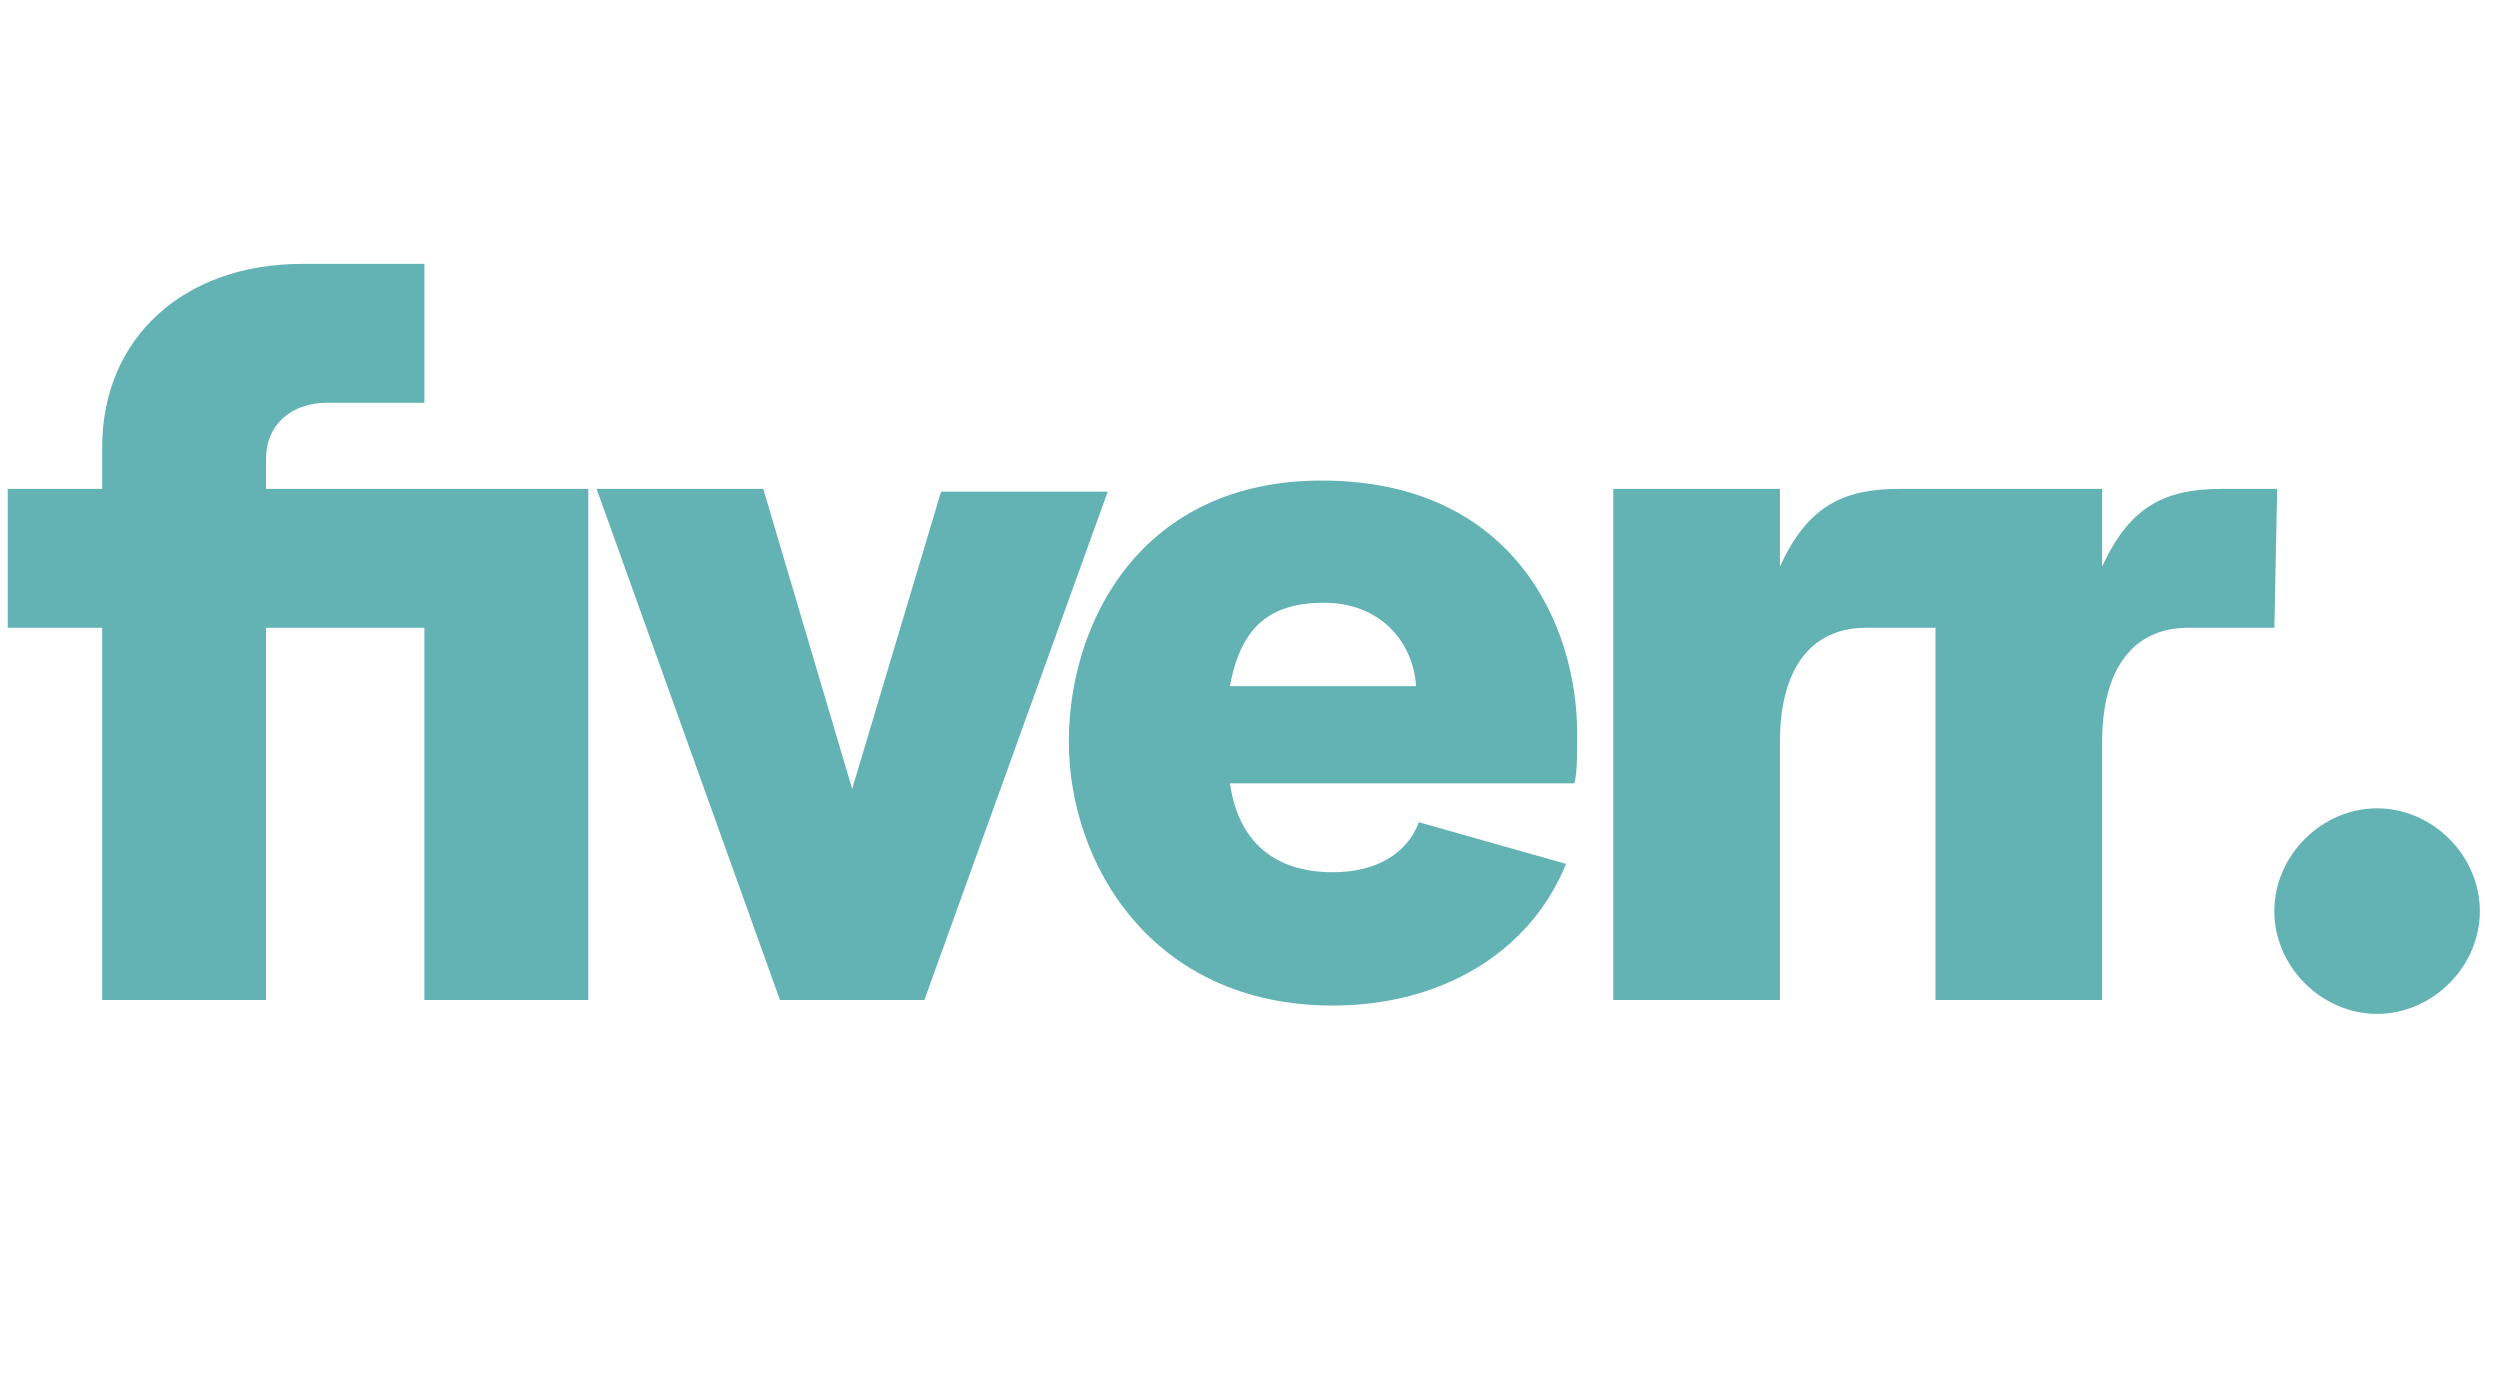 <svg width="81" height="45" viewBox="0 0 81 45" fill="none" xmlns="http://www.w3.org/2000/svg">
<g clip-path="url(#clip0_2913_45500)">
<path d="M73.69 20.34H70.9C69.1 20.34 68.11 21.69 68.11 24.03V32.4H62.71V20.34H60.46C58.66 20.34 57.67 21.69 57.67 24.03V32.4H52.27V15.84H57.67V18.36C58.57 16.38 59.74 15.84 61.54 15.84H68.11V18.36C69.01 16.38 70.18 15.84 71.98 15.84H73.78L73.69 20.34ZM51.01 25.38H39.85C40.12 27.27 41.29 28.26 43.18 28.26C44.62 28.26 45.61 27.63 45.97 26.64L50.74 27.99C49.57 30.87 46.69 32.58 43.18 32.58C37.33 32.58 34.63 27.99 34.63 24.03C34.63 20.16 36.97 15.57 42.82 15.57C49.03 15.57 51.1 20.25 51.1 23.76C51.1 24.57 51.1 25.02 51.01 25.38ZM45.88 22.23C45.79 20.79 44.71 19.53 42.91 19.53C41.2 19.53 40.21 20.25 39.85 22.23H45.88ZM25.27 32.4H29.95L35.89 15.93H30.49L27.61 25.56L24.73 15.84H19.33L25.27 32.4ZM3.31 32.4H8.62V20.34H13.75V32.4H19.06V15.84H8.62V14.85C8.62 13.77 9.43 13.05 10.6 13.05H13.75V8.55H9.79C5.92 8.55 3.31 10.98 3.31 14.49V15.84H0.25V20.34H3.31V32.4Z" fill="#64B3B4"/>
<path d="M77.017 32.85C78.817 32.85 80.347 31.32 80.347 29.52C80.347 27.72 78.817 26.19 77.017 26.19C75.218 26.19 73.688 27.72 73.688 29.52C73.688 31.32 75.218 32.85 77.017 32.85Z" fill="#64B3B4"/>
</g>
<defs>
<clipPath id="clip0_2913_45500">
<rect width="80.1" height="45" fill="white" transform="translate(0.25)"/>
</clipPath>
</defs>
</svg>
